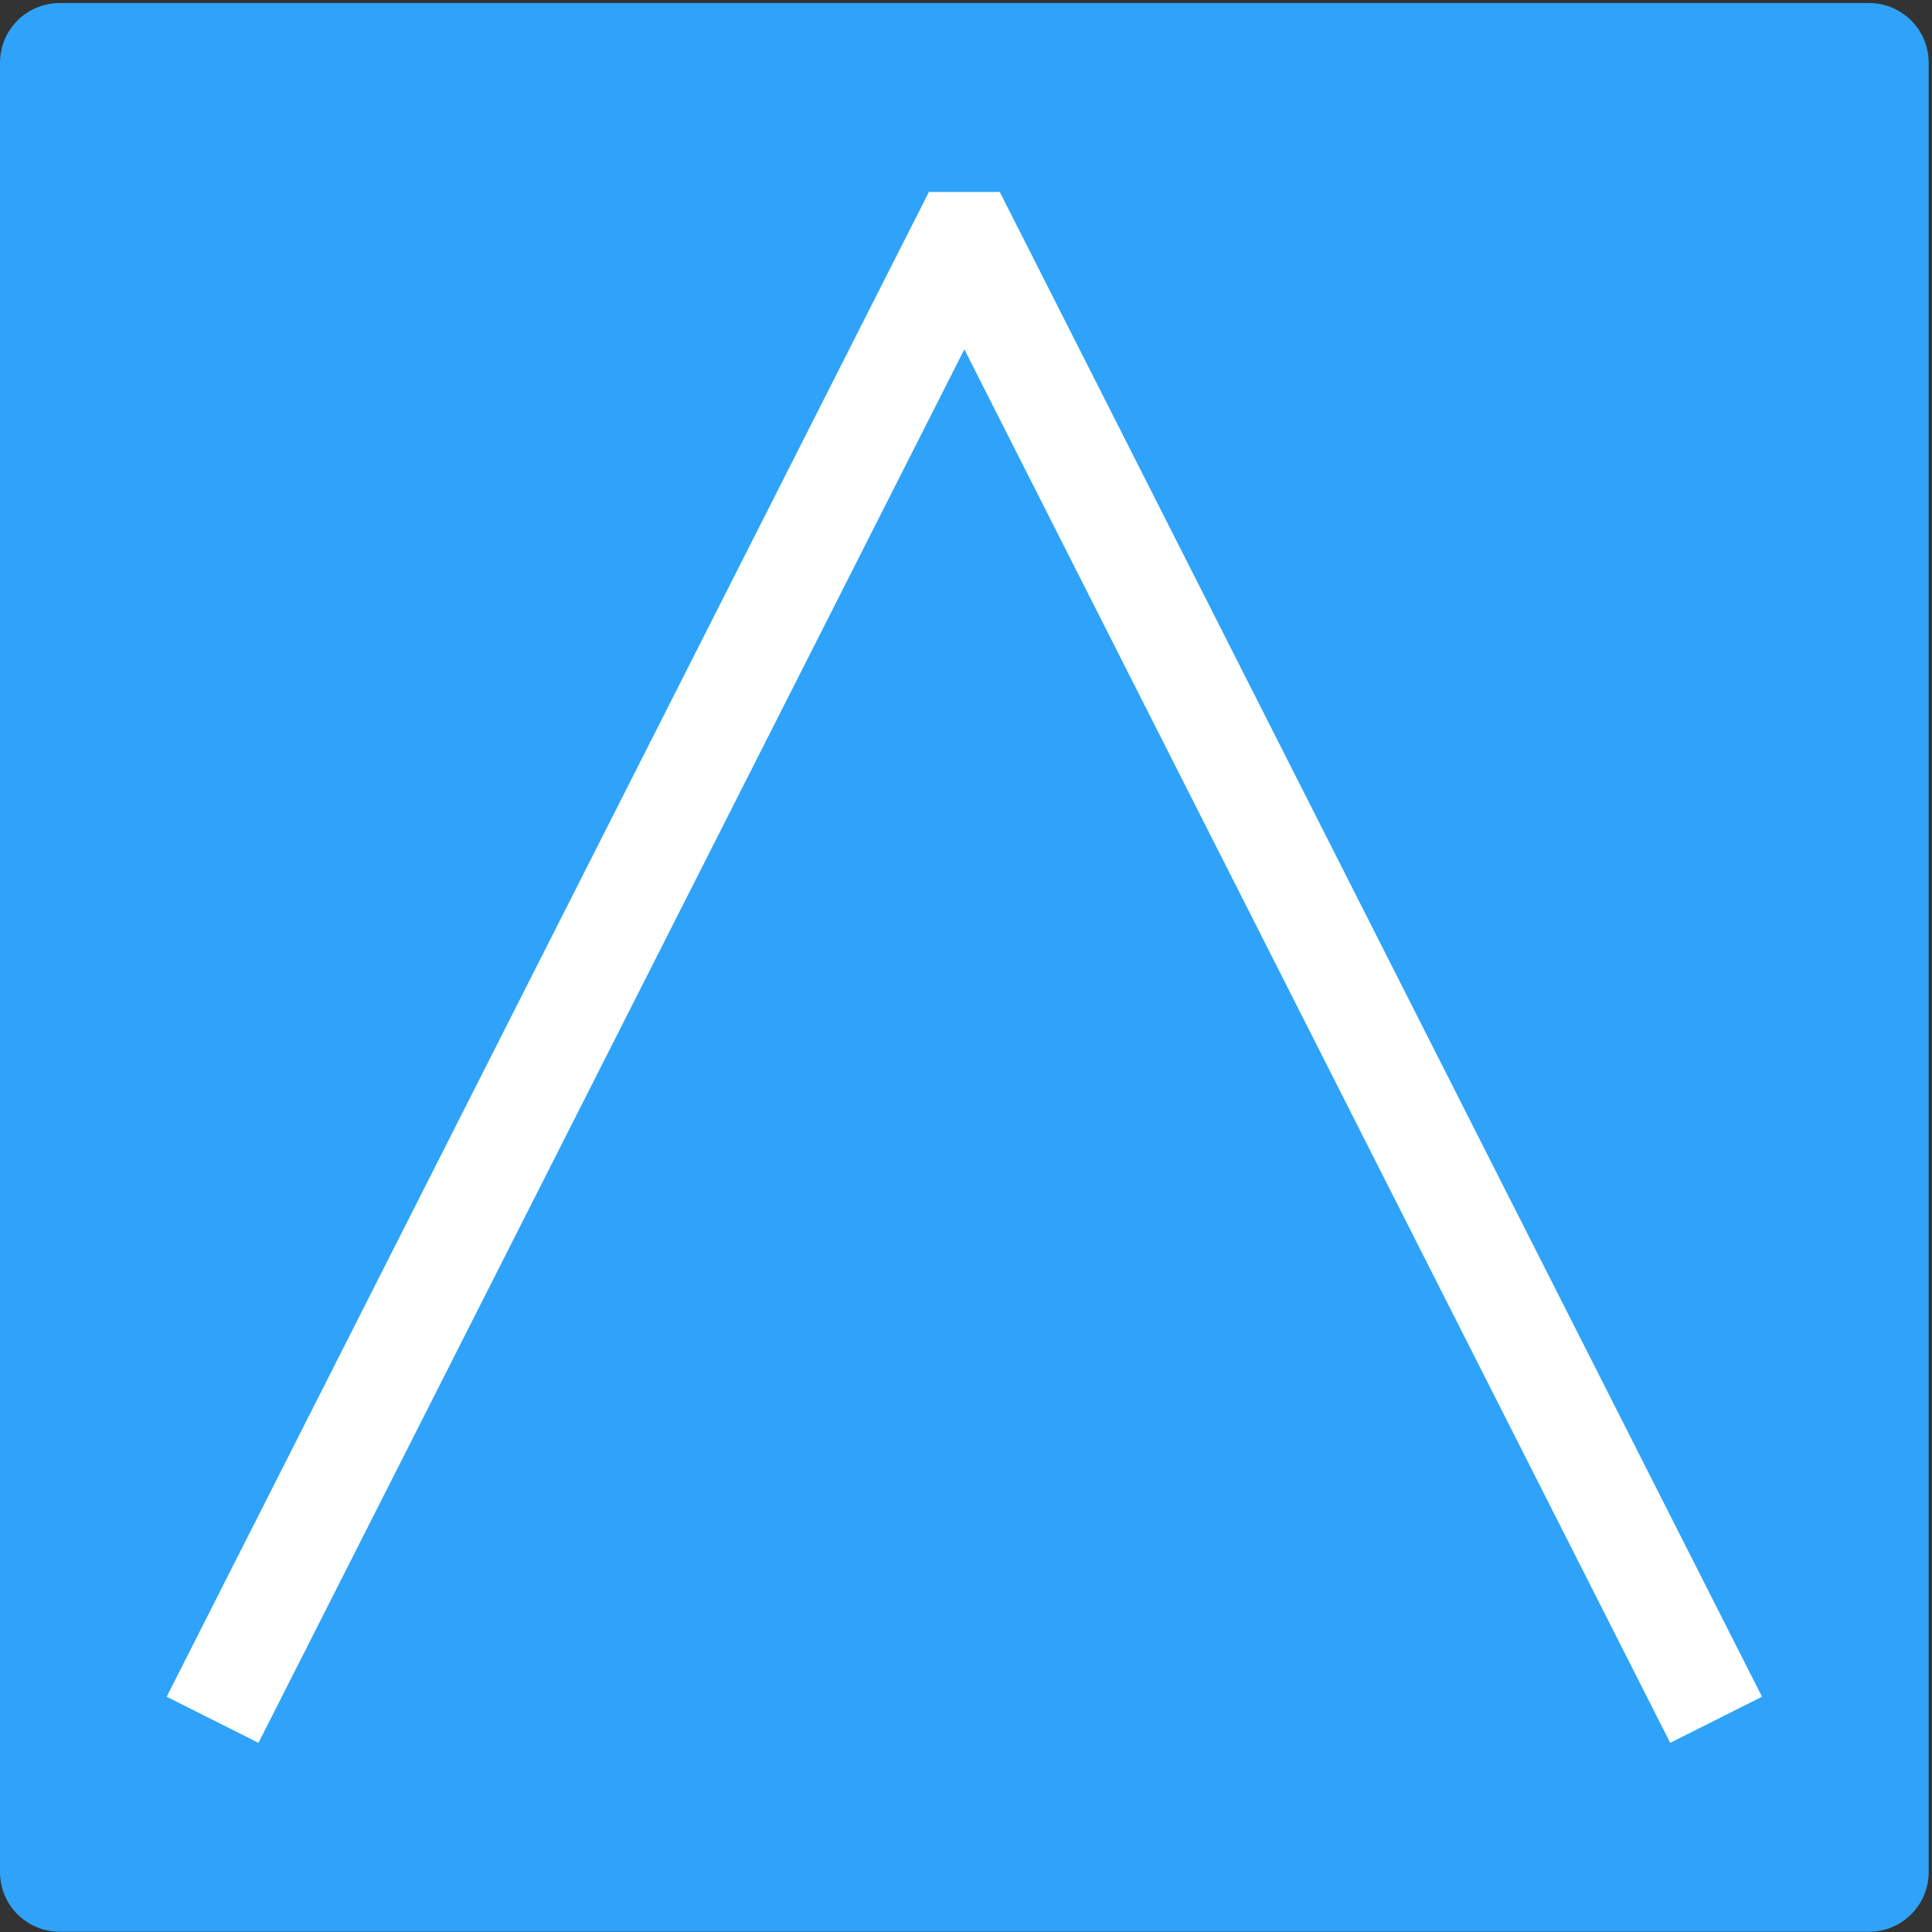 <svg width="583" height="583" viewBox="0 0 583 583" fill="none" xmlns="http://www.w3.org/2000/svg">
    <rect x="0" y="0" width="583" height="583" fill="#333333" stroke="none"/>
    <g clip-path="url(#clip0_1_2)">
        <path d="M0 18.922C0 8.981 8.059 0.922 18 0.922H564C573.941 0.922 582 8.981 582 18.922V564.922C582 574.863 573.941 582.922 564 582.922H18C8.059 582.922 0 574.863 0 564.922V18.922Z" fill="#2EA3F9"/>
        <path d="M301.672 57.961L301.671 57.922H280.303L280.302 57.949L280.297 57.946L50.297 512.006L77.999 525.919L290.999 105.42L503.999 525.919L531.702 512.006L301.702 57.946L301.672 57.961Z" fill="white"/>
    </g>
    <defs>
        <clipPath id="clip0_1_2">
            <rect width="583" height="583" fill="white"/>
        </clipPath>
    </defs>
</svg>
